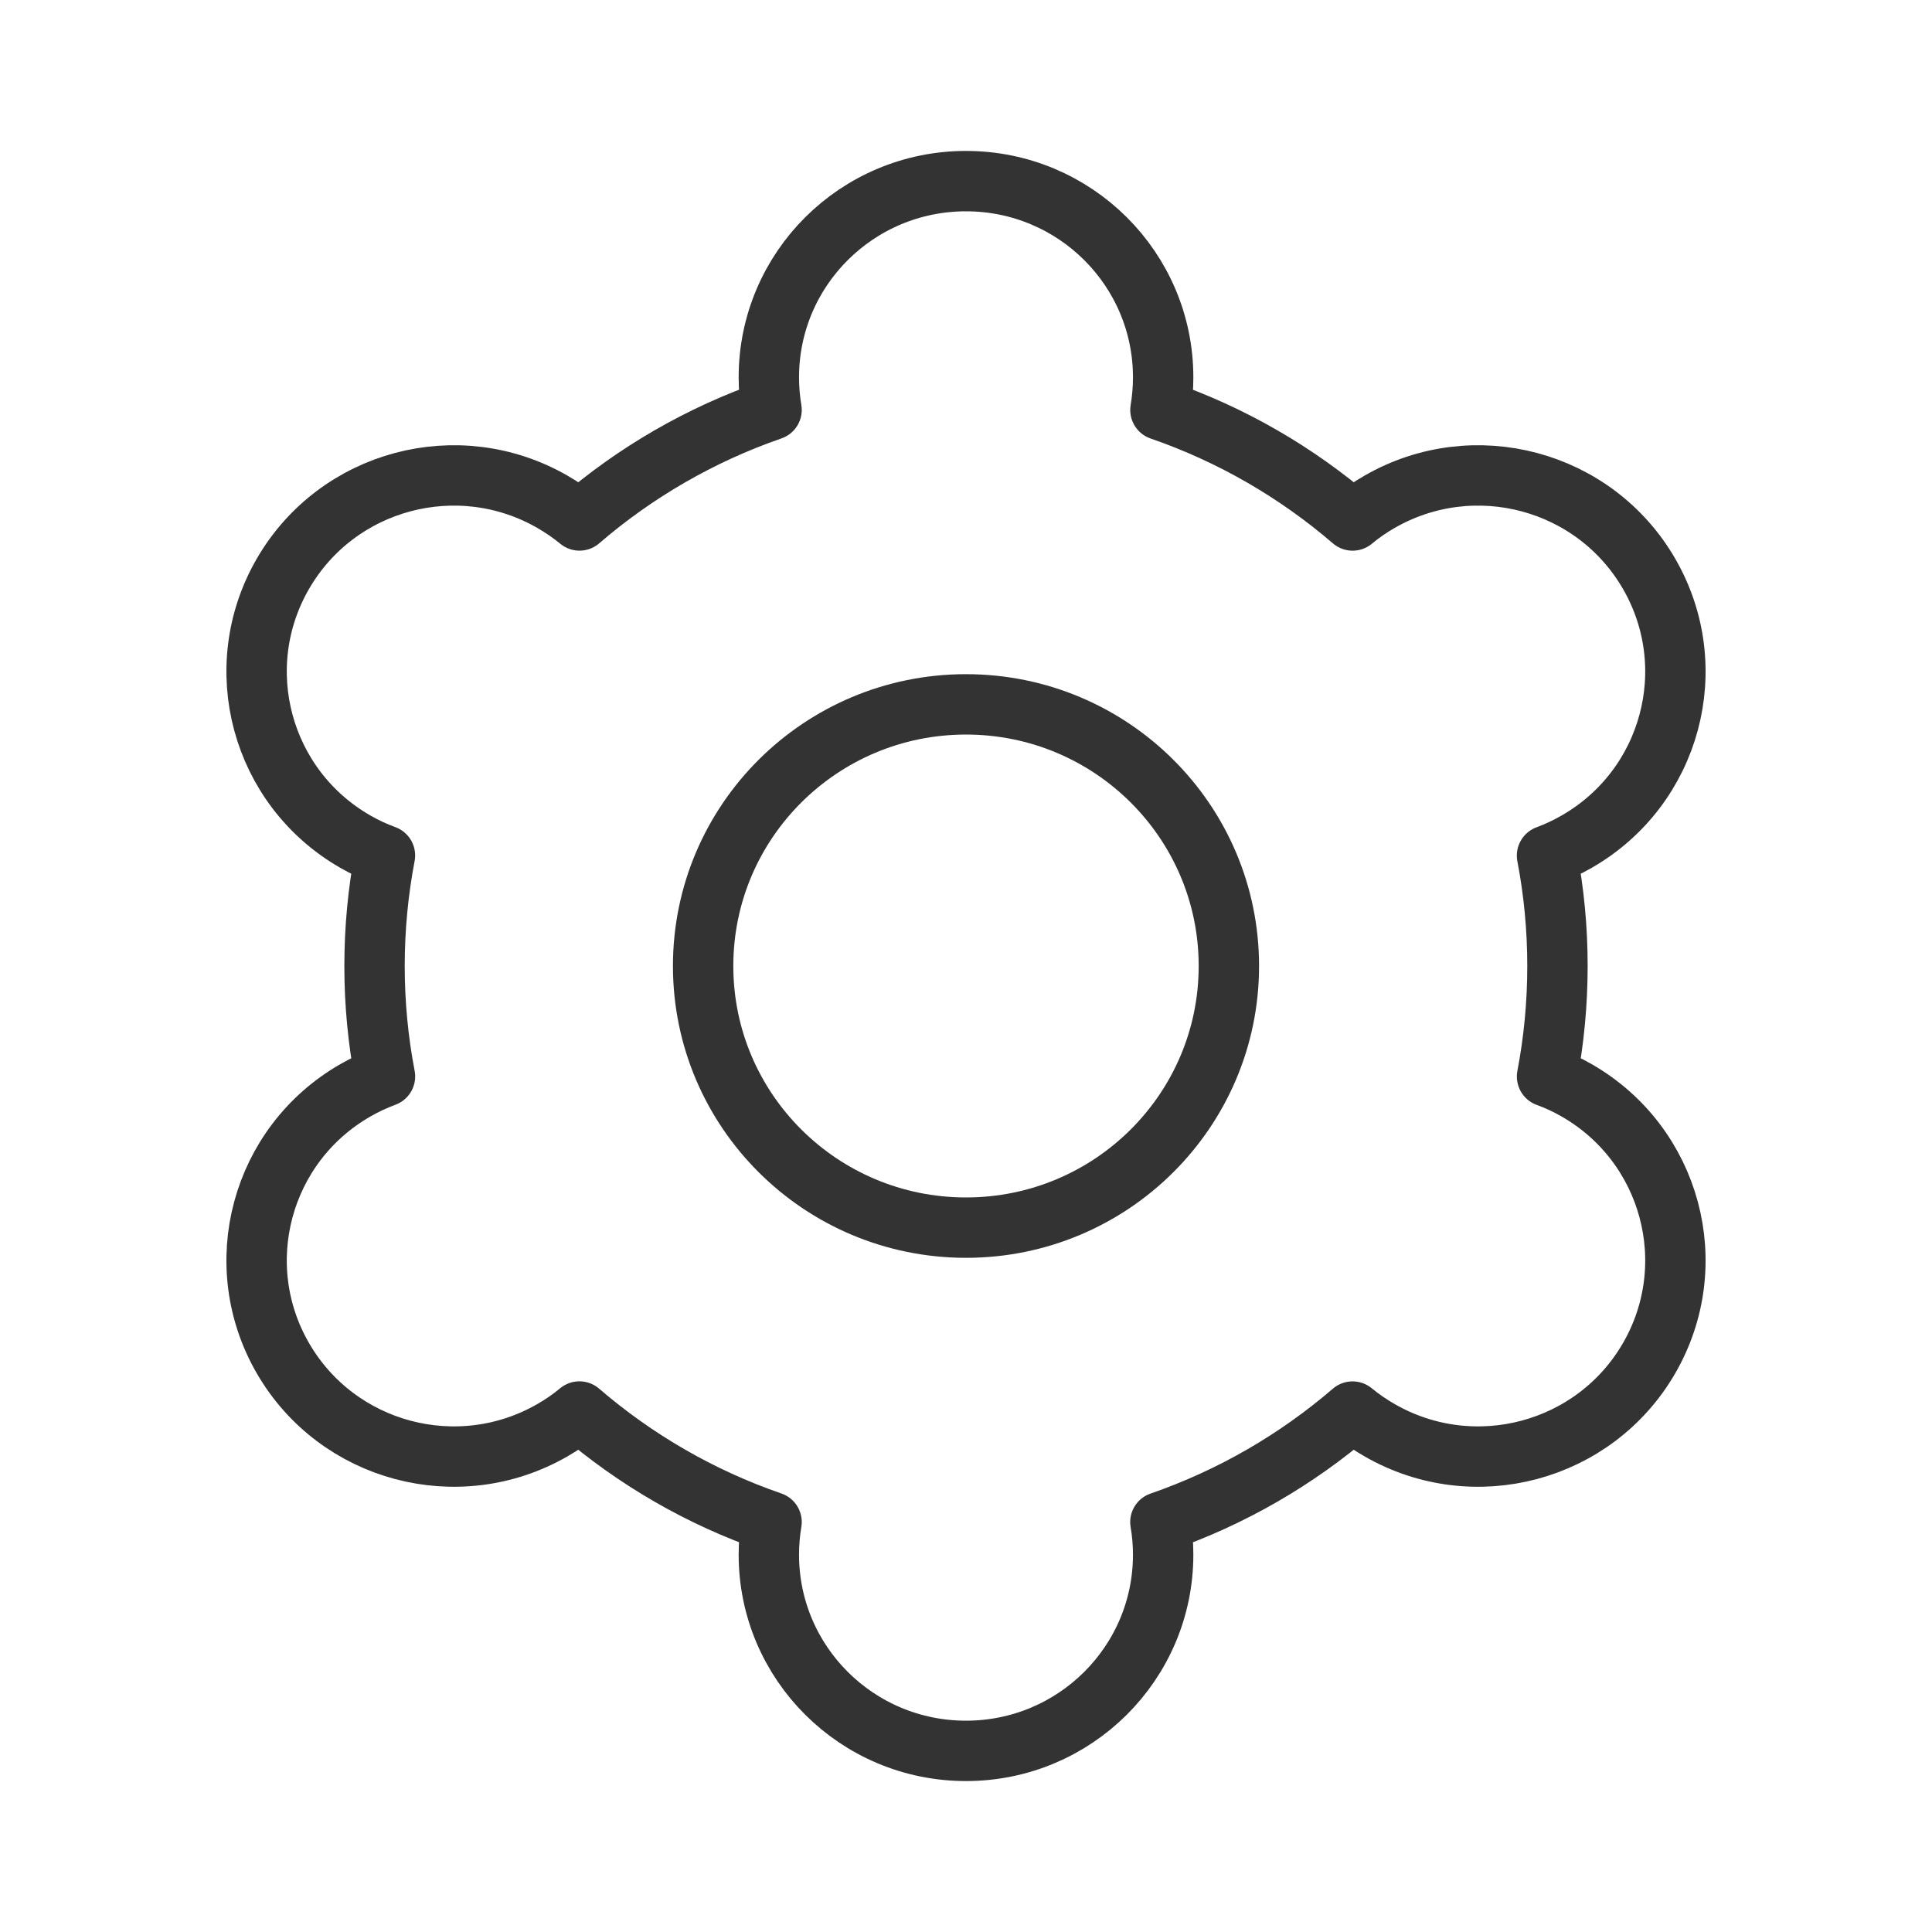 <svg width="64" height="64" viewBox="0 0 64 64" fill="none" xmlns="http://www.w3.org/2000/svg">
<title>Settings</title>
<desc>Configuration, Preferences, Options, Controls, Adjustments, Setup, Gears</desc>
<path d="M32 40.667C36.809 40.667 40.708 36.786 40.708 32C40.708 27.213 36.809 23.333 32 23.333C27.191 23.333 23.292 27.213 23.292 32C23.292 36.786 27.191 40.667 32 40.667Z" stroke="#333333" stroke-width="2" stroke-linecap="round" stroke-linejoin="round"/>
<path d="M38.531 12.5C38.531 8.91 35.607 6 32 6C28.393 6 25.469 8.91 25.469 12.5C25.469 12.868 25.5 13.229 25.559 13.578C23.199 14.395 21.044 15.649 19.196 17.241C18.919 17.013 18.619 16.806 18.297 16.621C15.174 14.826 11.18 15.891 9.376 19C7.573 22.109 8.643 26.084 11.767 27.879C12.087 28.063 12.417 28.218 12.752 28.338C12.526 29.524 12.407 30.748 12.407 32C12.407 33.252 12.526 34.476 12.753 35.658C12.417 35.782 12.087 35.937 11.767 36.121C8.643 37.916 7.573 41.891 9.376 45C11.18 48.109 15.174 49.174 18.297 47.379C18.619 47.194 18.919 46.987 19.193 46.758C21.044 48.351 23.199 49.605 25.559 50.419C25.5 50.771 25.469 51.132 25.469 51.5C25.469 55.09 28.393 58 32 58C35.607 58 38.531 55.09 38.531 51.5C38.531 51.132 38.5 50.771 38.439 50.422C40.8 49.605 42.955 48.351 44.805 46.76C45.082 46.987 45.381 47.195 45.703 47.379C48.826 49.174 52.821 48.109 54.624 45C56.427 41.891 55.357 37.916 52.233 36.121C51.913 35.937 51.583 35.782 51.248 35.662C51.474 34.476 51.593 33.252 51.593 32C51.593 30.748 51.474 29.524 51.247 28.343C51.583 28.218 51.913 28.064 52.233 27.879C55.357 26.084 56.427 22.109 54.624 19C52.821 15.891 48.826 14.826 45.703 16.621C45.381 16.805 45.082 17.013 44.807 17.242C42.955 15.649 40.8 14.395 38.441 13.581C38.5 13.229 38.531 12.868 38.531 12.5Z" stroke="#333333" stroke-width="2" stroke-linecap="round" stroke-linejoin="round"/>
</svg>
